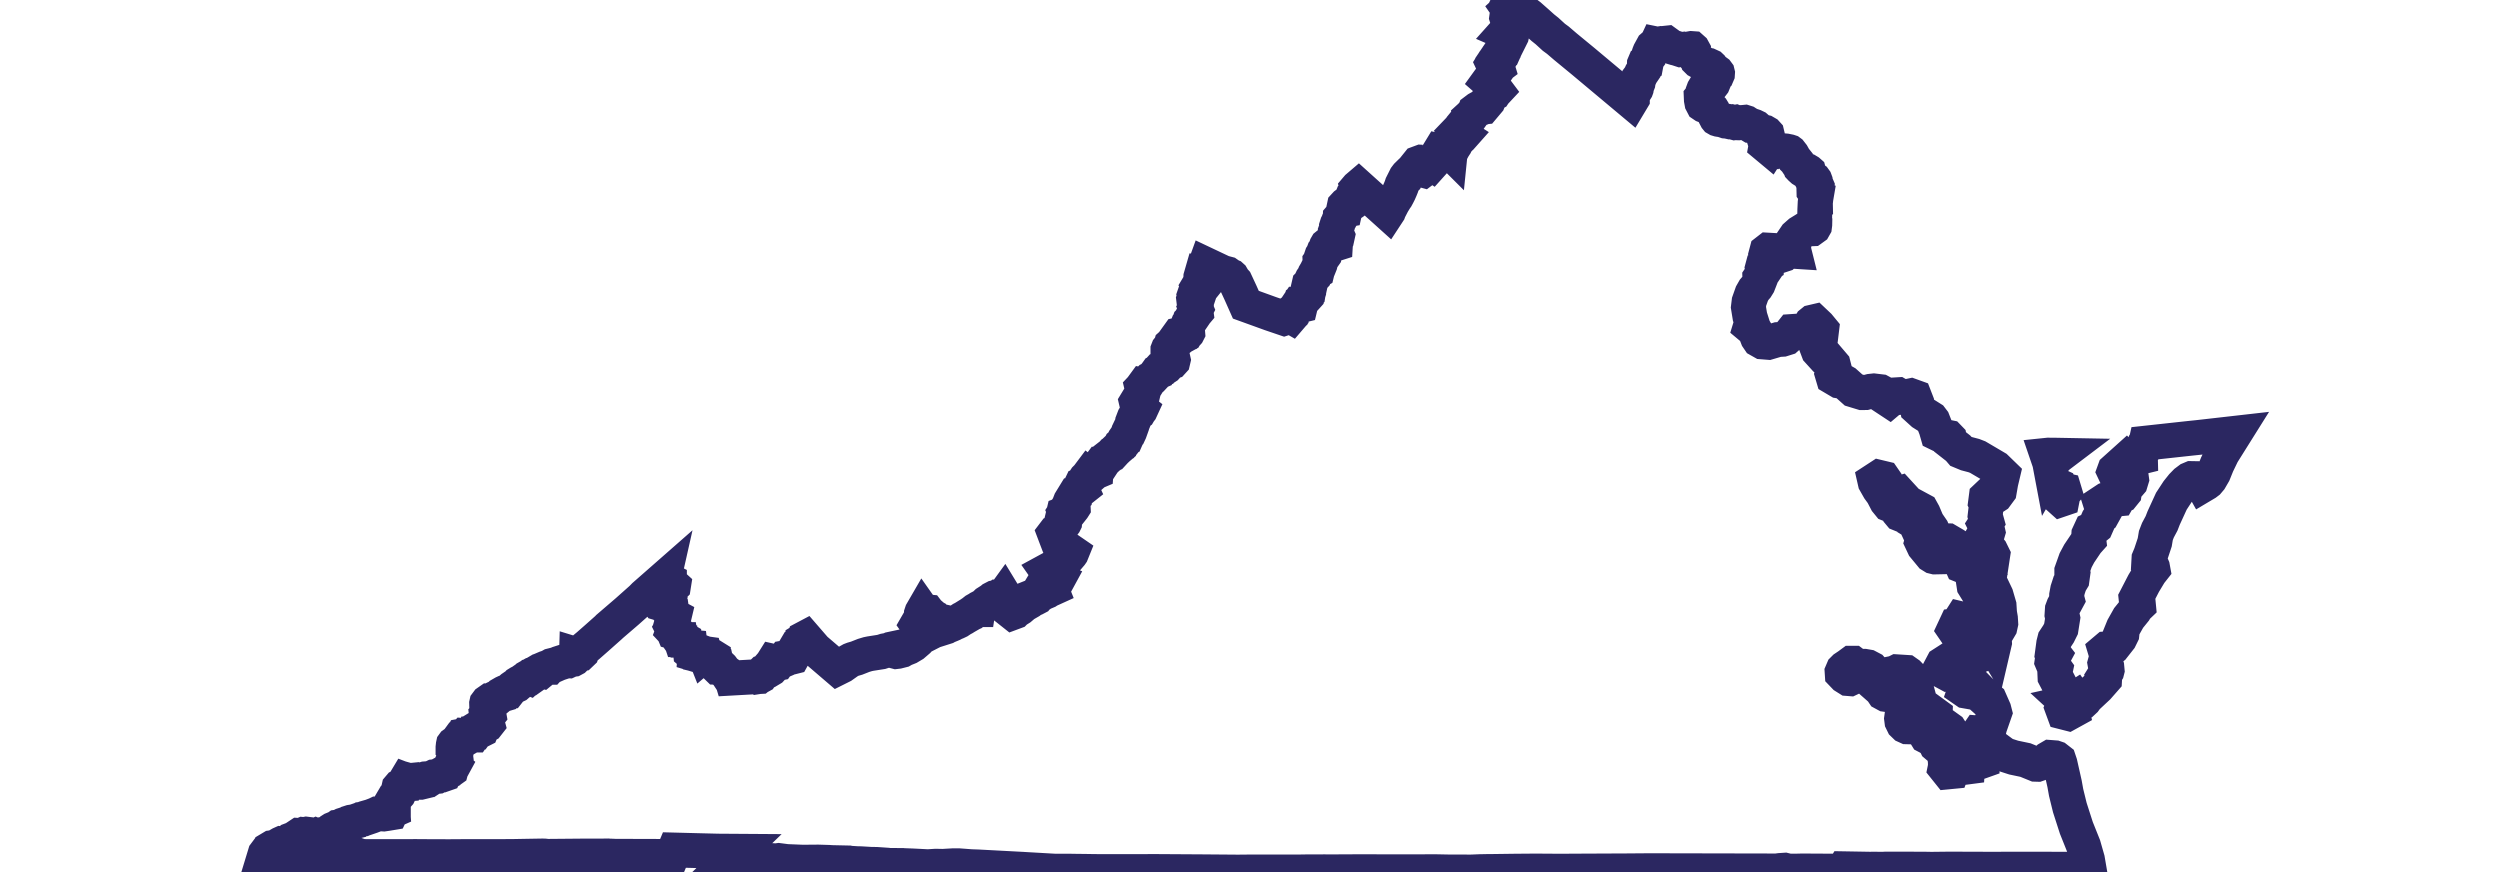 <svg width="86" height="30" viewBox="0 0 86 30" fill="none" xmlns="http://www.w3.org/2000/svg">
<g clip-path="url(#clip0_152_2561)">
<path d="M70.423 15.66L70.462 15.656L70.464 15.656L70.555 15.659L70.56 15.658L70.623 15.657L70.629 15.657L70.846 15.661L70.772 15.717L70.656 15.849L70.536 16.055L70.509 15.912L70.423 15.66ZM76.886 14.905L76.448 15.604L76.267 15.979L76.147 16.276L76.026 16.484L75.948 16.576L75.885 16.624L75.769 16.693L75.683 16.539L75.615 16.466L75.386 16.462L75.315 16.492L75.195 16.582L75.073 16.707L74.916 16.903L74.695 17.241L74.429 17.821L74.358 18.004L74.233 18.238L74.162 18.421L74.123 18.655L73.986 19.068L73.925 19.214L73.918 19.341L74.003 19.412L74.046 19.512L74.059 19.583L73.958 19.711L73.743 20.068L73.48 20.577L73.485 20.626L73.549 20.676L73.564 20.833L73.481 20.912L73.428 21.006L73.225 21.257L73.041 21.584L72.988 21.714L73.002 21.734L72.993 21.818L72.92 21.967L72.682 22.27L72.575 22.356L72.559 22.355L72.528 22.317L72.469 22.321L72.417 22.365L72.478 22.569L72.41 22.817L72.437 22.968L72.482 23.025L72.485 23.057L72.477 23.088L72.369 23.261L72.4 23.332L72.398 23.369L72.16 23.64L71.78 23.995L71.71 24.091L71.622 24.173L71.546 24.212L71.436 24.247L71.406 24.223L71.494 24.155L71.395 24.015L71.259 24.101L71.232 24.148L71.098 24.178L71.248 24.316L71.281 24.463L71.143 24.539L70.994 24.501L70.944 24.365L71.035 24.167L71.038 24.063L70.973 23.775L70.808 23.456L70.748 23.395L70.692 23.288L70.686 23.147L70.712 23.022L70.684 22.983L70.59 22.76L70.607 22.642L70.672 22.521L70.608 22.438L70.647 22.146L70.683 22.003L70.815 21.802L70.9 21.631L70.958 21.264L70.933 21.15L70.945 20.964L70.986 20.854L71.111 20.623L71.09 20.544L71.092 20.479L71.127 20.292L71.199 20.07L71.277 19.941L71.301 19.766L71.27 19.698L71.27 19.643L71.402 19.272L71.524 19.043L71.785 18.655L71.854 18.578L71.846 18.515L71.855 18.38L71.928 18.222L72.038 18.172L72.101 18.121L72.157 17.994L72.152 17.93L72.18 17.866L72.205 17.828L72.307 17.748L72.38 17.616L72.307 17.471L72.259 17.317L72.457 17.186L72.528 17.162L72.641 17.185L72.862 17.164L72.92 17.063L73.021 17.026L73.075 16.959L73.091 16.846L73.135 16.744L73.184 16.724L73.29 16.6L73.326 16.482L73.308 16.349L73.131 16.202L73.043 16.189L73.011 16.207L72.993 16.236L72.782 16.244L72.735 16.233L72.727 16.216L72.744 16.169L73.111 15.839L73.173 15.912L73.257 15.898L73.451 15.688L73.489 15.703L73.564 15.743L73.629 15.727L73.624 15.525L73.652 15.494L73.675 15.431L73.704 15.395L73.724 15.394L73.737 15.413L73.754 15.43L73.763 15.434L73.774 15.431L73.78 15.422L73.78 15.412L73.741 15.358L73.74 15.343L73.75 15.321L73.763 15.309L73.79 15.302L73.806 15.289L73.816 15.244L75.33 15.079L75.387 15.073L75.628 15.048L76.886 14.905ZM71.009 16.866L71.024 16.916L70.979 16.968L70.94 17.168L70.899 17.182L70.811 17.103L70.788 16.875L70.8 16.739L70.822 16.716L70.857 16.732L70.893 16.812L70.941 16.851L71.009 16.866ZM18.035 23.381L18.092 23.346L18.127 23.313L18.155 23.297L18.191 23.311L18.228 23.276L18.265 23.272L18.306 23.249L18.302 23.233L18.304 23.219L18.328 23.203L18.363 23.19L18.398 23.211L18.484 23.15L18.495 23.129L18.492 23.115L18.496 23.111L18.569 23.068L18.589 23.062L18.598 23.082L18.628 23.088L18.662 23.06L18.662 23.032L18.669 23.026L18.774 22.981L18.856 22.954L18.905 22.954L18.945 22.91L18.968 22.897L19.076 22.87L19.114 22.867L19.218 22.821L19.478 22.737L19.497 22.732L19.551 22.734L19.648 22.689L19.722 22.68L19.757 22.661L19.829 22.59L19.831 22.521L19.87 22.533L19.913 22.508L19.969 22.498L20.015 22.454L20.027 22.419L20.029 22.392L20.038 22.379L20.091 22.326L20.232 22.209L20.534 21.944L20.949 21.575L20.956 21.564L21.574 21.033L22.073 20.589L22.169 20.491L22.833 19.908L22.825 19.944L22.838 19.959L22.904 19.934L22.92 19.935L22.924 19.944L22.92 19.955L22.918 19.989L22.926 20.003L22.951 20.007L23.012 19.97L23.028 19.978L23.028 19.985L22.999 20.013L22.998 20.038L23.003 20.05L23.03 20.077L23.03 20.093L23.016 20.124L23.022 20.154L23.029 20.162L23.044 20.168L23.07 20.162L23.084 20.148L23.116 20.1L23.169 20.148L23.167 20.16L23.157 20.17L23.122 20.171L23.051 20.197L23.035 20.206L23.026 20.222L23.029 20.263L23.012 20.274L22.986 20.269L22.965 20.272L22.954 20.28L22.947 20.295L22.945 20.333L22.946 20.341L22.958 20.353L22.958 20.372L22.953 20.377L22.922 20.38L22.859 20.36L22.813 20.396L22.758 20.45L22.745 20.45L22.736 20.441L22.693 20.439L22.659 20.447L22.635 20.467L22.605 20.53L22.613 20.6L22.64 20.691L22.682 20.753L22.699 20.758L22.738 20.729L22.769 20.729L22.829 20.787L22.824 20.799L22.854 20.834L22.91 20.822L22.985 20.846L23.014 20.902L23.037 20.905L23.05 20.899L23.069 20.899L23.095 20.92L23.098 20.941L23.077 20.984L23.055 21.015L23.084 21.108L23.12 21.156L23.193 21.195L23.184 21.233L23.174 21.241L23.162 21.241L23.14 21.257L23.134 21.294L23.154 21.331L23.15 21.373L23.111 21.421L23.086 21.507L23.093 21.529L23.109 21.537L23.118 21.573L23.109 21.588L23.139 21.649L23.141 21.651L23.167 21.671L23.152 21.711L23.168 21.728L23.175 21.745L23.208 21.754L23.215 21.764L23.218 21.785L23.247 21.826L23.285 21.826L23.289 21.831L23.294 21.832L23.318 21.882L23.323 21.889L23.33 21.893L23.334 21.893L23.351 21.89L23.357 21.897L23.386 21.91L23.386 21.918L23.414 22.002L23.418 22.002L23.423 22.002L23.424 22.008L23.431 22.021L23.439 22.021L23.48 22.011L23.486 22.015L23.501 22.016L23.535 22.011L23.545 22.001L23.552 22.005L23.555 22.034L23.597 22.073L23.601 22.09L23.621 22.117L23.643 22.116L23.701 22.168L23.703 22.185L23.673 22.203L23.659 22.224L23.657 22.231L23.661 22.237L23.665 22.242L23.687 22.27L23.706 22.279L23.735 22.259L23.747 22.26L23.754 22.319L23.751 22.323L23.747 22.328L23.755 22.38L23.751 22.415L23.755 22.452L23.784 22.477L23.809 22.483L23.838 22.474L23.845 22.474L23.874 22.466L23.908 22.475L23.917 22.484L23.909 22.499L23.908 22.512L23.984 22.535L24.027 22.536L24.051 22.532L24.079 22.519L24.1 22.5L24.111 22.5L24.127 22.498L24.142 22.473L24.159 22.47L24.237 22.481L24.24 22.494L24.236 22.508L24.238 22.513L24.271 22.485L24.321 22.504L24.351 22.53L24.351 22.557L24.367 22.572L24.388 22.583L24.389 22.583L24.444 22.589L24.465 22.58L24.476 22.579L24.484 22.577L24.492 22.574L24.505 22.578L24.526 22.591L24.525 22.612L24.525 22.62L24.526 22.632L24.547 22.655L24.564 22.666L24.57 22.677L24.577 22.681L24.606 22.689L24.618 22.697L24.623 22.72L24.623 22.752L24.643 22.783L24.654 22.786L24.66 22.794L24.639 22.859L24.64 22.877L24.633 22.894L24.635 22.911L24.679 22.954L24.721 22.955L24.762 22.938L24.778 22.931L24.803 22.931L24.832 22.959L24.858 22.994L24.862 23.05L24.997 23.157L25.028 23.204L25.096 23.209L25.121 23.226L25.117 23.23L25.123 23.285L25.138 23.305L25.161 23.317L25.164 23.327L26.109 23.274L26.127 23.259L26.135 23.264L26.139 23.268L26.145 23.267L26.165 23.256L26.2 23.203L26.233 23.137L26.239 23.131L26.33 23.105L26.375 23.08L26.43 23.069L26.525 23.012L26.537 22.999L26.546 22.944L26.544 22.891L26.557 22.858L26.563 22.834L26.57 22.809L26.605 22.753L26.614 22.755L26.614 22.762L26.609 22.768L26.612 22.788L26.63 22.811L26.658 22.825L26.728 22.829L26.756 22.823L26.785 22.783L26.901 22.734L26.918 22.707L26.919 22.694L26.913 22.677L26.926 22.668L26.964 22.662L27.005 22.636L27.012 22.626L27.136 22.604L27.175 22.622L27.266 22.599L27.306 22.527L27.323 22.489L27.322 22.481L27.326 22.469L27.369 22.362L27.359 22.339L27.382 22.31L27.414 22.297L27.425 22.281L27.421 22.263L27.41 22.248L27.411 22.219L27.446 22.16L27.495 22.125L27.506 22.119L27.514 22.123L27.521 22.136L27.527 22.138L27.559 22.146L27.582 22.14L27.605 22.138L27.62 22.122L27.63 22.082L27.66 22.047L27.657 22.028L27.647 22.017L27.646 22.004L27.656 21.998L27.665 21.977L27.67 21.962L27.704 21.944L28.042 22.334L28.805 22.988L28.969 22.906L29.183 22.754L29.272 22.704L29.337 22.679L29.47 22.64L29.709 22.546L29.852 22.503L29.939 22.485L30.315 22.426L30.438 22.387L30.546 22.367L30.61 22.349L30.646 22.332L30.778 22.304L30.782 22.321L30.758 22.367L30.764 22.393L30.774 22.401L30.824 22.414L30.883 22.407L31.033 22.369L31.111 22.324L31.168 22.298L31.201 22.29L31.263 22.265L31.414 22.175L31.578 22.034L31.667 21.935L31.697 21.916L31.824 21.851L31.553 21.474L31.717 21.191L31.704 21.167L31.698 21.138L31.698 21.108L31.714 21.06L31.743 21.01L31.753 21.024L31.764 21.036L31.794 21.037L31.814 21.046L31.849 21.073L31.866 21.071L31.887 21.047L31.919 21.05L31.929 21.063L32.128 21.235L32.151 21.247L32.17 21.269L32.164 21.297L32.172 21.33L32.218 21.354L32.231 21.354L32.3 21.355L32.349 21.366L32.356 21.384L32.355 21.406L32.364 21.422L32.408 21.472L32.409 21.477L32.462 21.592L32.544 21.566L32.634 21.514L32.659 21.513L32.72 21.488L32.771 21.466L32.836 21.43L32.901 21.405L32.983 21.366L33.092 21.293L33.149 21.264L33.307 21.166L33.314 21.166L33.373 21.132L33.398 21.112L33.46 21.086L33.532 21.031L33.527 21.02L33.529 21.012L33.553 20.993L33.569 20.984L33.617 20.972L33.647 20.972L33.651 20.945L33.694 20.91L33.827 20.841L33.898 20.788L33.907 20.769L33.943 20.734L34.1 20.634L34.139 20.601L34.214 20.562L34.272 20.551L34.313 20.552L34.364 20.533L34.372 20.526L34.405 20.524L34.444 20.528L34.511 20.511L34.525 20.502L34.541 20.48L34.689 20.723L34.654 20.855L34.674 20.954L34.829 21.077L34.915 21.045L34.976 20.983L35.023 20.965L35.09 20.923L35.23 20.803L35.414 20.697L35.437 20.677L35.577 20.595L35.611 20.584L35.662 20.557L35.682 20.531L35.732 20.497L35.703 20.447L35.888 20.373L35.982 20.357L36.022 20.34L36.074 20.305L36.121 20.284L36.165 20.264L36.161 20.254L36.242 20.209L36.382 19.952L36.307 19.921L36.165 20.014L35.996 19.924L36.019 19.886L36.044 19.875L36.069 19.871L36.124 19.844L36.14 19.822L36.011 19.638L36.281 19.491L36.381 19.422L36.478 19.364L36.533 19.342L36.57 19.32L36.644 19.253L36.72 19.203L36.834 19.07L36.856 19.038L36.875 18.991L36.728 18.89L36.606 18.842L36.606 18.842L36.535 18.814L36.535 18.814L36.523 18.81L36.522 18.81L36.503 18.805L36.501 18.804L36.478 18.775L36.478 18.774L36.406 18.692L36.302 18.42L36.301 18.417L36.271 18.338L36.287 18.317L36.343 18.291L36.441 18.174L36.465 18.136L36.526 18.062L36.576 18.043L36.617 17.989L36.624 17.975L36.626 17.949L36.559 17.911L36.539 17.862L36.582 17.681L36.59 17.678L36.629 17.683L36.643 17.67L36.638 17.628L36.631 17.611L36.667 17.556L36.711 17.544L36.786 17.481L36.799 17.454L36.823 17.448L36.868 17.454L36.902 17.469L36.908 17.477L36.911 17.473L36.918 17.462L36.916 17.416L36.894 17.403L36.882 17.404L36.819 17.317L36.807 17.31L36.809 17.287L36.826 17.243L36.894 17.132L36.907 17.135L36.913 17.131L36.955 17.103L36.992 17.069L36.997 17.038L37.021 16.984L37.047 16.951L37.087 16.907L37.153 16.846L37.19 16.84L37.209 16.825L37.176 16.753L37.18 16.714L37.19 16.693L37.231 16.679L37.268 16.617L37.268 16.596L37.293 16.545L37.347 16.463L37.415 16.395L37.454 16.343L37.467 16.353L37.477 16.368L37.51 16.387L37.591 16.316L37.598 16.304L37.602 16.279L37.61 16.269L37.657 16.23L37.662 16.229L37.681 16.242L37.705 16.232L37.707 16.203L37.694 16.188L37.695 16.172L37.712 16.144L37.792 16.058L37.824 16.015L37.875 16.023L37.952 15.906L38.001 15.845L38.045 15.803L38.052 15.776L38.116 15.726L38.139 15.717L38.194 15.678L38.241 15.627L38.262 15.62L38.36 15.513L38.457 15.421L38.545 15.346L38.55 15.328L38.547 15.313L38.553 15.301L38.579 15.278L38.631 15.258L38.656 15.227L38.682 15.174L38.688 15.15L38.684 15.125L38.691 15.104L38.73 15.048L38.762 15.039L38.773 15.014L38.765 14.999L38.766 14.988L38.809 14.901L38.824 14.886L38.838 14.884L38.85 14.876L38.862 14.85L38.875 14.814L38.862 14.787L38.861 14.774L38.882 14.73L38.907 14.695L38.974 14.531L38.972 14.48L39.018 14.36L39.025 14.348L39.06 14.32L39.114 14.245L39.147 14.212L39.172 14.194L39.179 14.182L39.182 14.167L39.205 14.144L39.232 14.109L39.243 14.085L39.216 14.064L39.178 14.059L39.149 14.048L39.142 14.039L39.094 13.834L39.111 13.806L39.183 13.794L39.221 13.75L39.224 13.702L39.224 13.697L39.249 13.642L39.252 13.64L39.269 13.636L39.304 13.596L39.335 13.465L39.333 13.459L39.325 13.455L39.31 13.456L39.303 13.435L39.305 13.412L39.32 13.383L39.321 13.357L39.285 13.337L39.284 13.333L39.317 13.298L39.325 13.291L39.323 13.272L39.339 13.25L39.366 13.255L39.406 13.244L39.467 13.202L39.511 13.132L39.516 13.106L39.519 13.096L39.522 13.083L39.551 13.055L39.564 13.049L39.581 13.05L39.623 13.018L39.747 12.885L39.8 12.811L39.854 12.788L39.885 12.72L39.895 12.709L39.913 12.703L39.957 12.707L39.976 12.7L39.983 12.69L39.985 12.669L39.993 12.642L40.01 12.62L40.055 12.612L40.089 12.634L40.1 12.635L40.12 12.622L40.139 12.601L40.132 12.579L40.132 12.565L40.144 12.533L40.162 12.51L40.207 12.522L40.248 12.499L40.272 12.453L40.337 12.435L40.347 12.424L40.358 12.377L40.34 12.296L40.295 12.203L40.276 12.184L40.236 12.184L40.231 12.136L40.226 12.116L40.198 12.085L40.177 12.05L40.177 12.033L40.188 12.005L40.225 11.959L40.261 11.926L40.273 11.905L40.286 11.86L40.371 11.784L40.425 11.777L40.474 11.736L40.5 11.671L40.528 11.578L40.521 11.552L40.544 11.52L40.599 11.509L40.615 11.511L40.707 11.546L40.735 11.545L40.784 11.518L40.804 11.482L40.826 11.465L40.844 11.461L40.853 11.451L40.856 11.445L40.854 11.421L40.846 11.373L40.839 11.364L40.817 11.358L40.807 11.346L40.822 11.274L40.85 11.205L40.88 11.18L40.922 11.056L40.958 11.02L40.99 10.973L40.988 10.948L41.008 10.91L41.145 10.748L41.143 10.733L41.135 10.721L41.129 10.696L41.131 10.664L41.146 10.634L41.13 10.595L41.151 10.561L41.157 10.551L41.155 10.486L41.151 10.466L41.133 10.415L41.097 10.36L41.07 10.351L41.065 10.309L41.07 10.297L41.097 10.269L41.109 10.264L41.115 10.236L41.098 10.232L41.086 10.2L41.081 10.172L41.106 10.1L41.124 10.077L41.132 10.074L41.156 10.08L41.199 10.027L41.21 9.994L41.21 9.956L41.219 9.931L41.27 9.933L41.299 9.961L41.31 9.928V9.927L41.313 9.916L41.322 9.907L41.338 9.898L41.355 9.895L41.367 9.88L41.359 9.847L41.329 9.789L41.305 9.762L41.29 9.756L41.279 9.744L41.313 9.687L41.328 9.645L41.306 9.592L41.309 9.529L41.343 9.411L41.363 9.415L41.389 9.396L41.378 9.356L41.371 9.345L41.388 9.29L41.398 9.286L41.414 9.253L41.471 9.095L42.092 9.389L42.136 9.395L42.223 9.418L42.327 9.491L42.362 9.505L42.373 9.515L42.401 9.563L42.403 9.579L42.413 9.598L42.497 9.69L42.671 10.064L42.857 10.482L43.711 10.791L44.178 10.95L44.276 10.918L44.294 10.902L44.311 10.885L44.342 10.87L44.352 10.858L44.369 10.856L44.382 10.86L44.392 10.873L44.413 10.885L44.436 10.858L44.44 10.823L44.435 10.809L44.432 10.795L44.417 10.771L44.416 10.752L44.415 10.746L44.419 10.741L44.481 10.697L44.501 10.687L44.538 10.677L44.555 10.641L44.571 10.621L44.575 10.612L44.589 10.576L44.643 10.495L44.654 10.496L44.7 10.522L44.737 10.513L44.744 10.484L44.742 10.409L44.758 10.352L44.804 10.319L44.826 10.308L44.874 10.283L44.912 10.241L44.908 10.197L44.927 10.17L44.958 10.151L44.995 10.114L44.999 10.1L45 10.099L45.002 10.086L45.017 10.039L45.017 10.036L45.024 10.004L44.992 9.964L45.033 9.787L45.068 9.753L45.105 9.661L45.133 9.602L45.169 9.551L45.208 9.508L45.234 9.422L45.268 9.364L45.282 9.355L45.285 9.353L45.313 9.337L45.316 9.325L45.308 9.301L45.314 9.275L45.337 9.228L45.374 9.182L45.412 9.087L45.416 9.07L45.41 9.064L45.408 8.995L45.447 8.94L45.437 8.912L45.439 8.891L45.472 8.794L45.506 8.742L45.508 8.74L45.541 8.651L45.565 8.622L45.582 8.614L45.586 8.587L45.591 8.569L45.598 8.555L45.599 8.552L45.614 8.531L45.634 8.457L45.645 8.438L45.705 8.389L45.721 8.385L45.791 8.39L45.833 8.426L45.94 8.392L45.942 8.358L45.956 8.29L45.981 8.244L46.01 8.112L46 8.089L45.98 8.075L45.958 8.05L45.946 7.981L45.944 7.971L45.942 7.949L45.992 7.807L45.986 7.765L46.001 7.718L46.029 7.665L46.047 7.613L46.072 7.567L46.094 7.537L46.103 7.511L46.104 7.481L46.166 7.409L46.197 7.386L46.225 7.349L46.227 7.337L46.231 7.284L46.24 7.238L46.255 7.224L46.273 7.221L46.276 7.207L46.272 7.165L46.266 7.152L46.251 7.138L46.24 7.113L46.246 7.085L46.294 7.033L46.313 7.019L46.421 7.03H46.452L46.468 7.019L46.502 6.951L46.499 6.91L46.491 6.898L46.494 6.841L46.53 6.751L46.553 6.729L46.591 6.725L46.623 6.706L46.635 6.691L46.638 6.683L46.636 6.666L46.646 6.627L46.669 6.558L46.695 6.521L46.697 6.512L46.685 6.466L46.702 6.446L46.736 6.417L47.738 7.32L47.765 7.279L47.783 7.229L47.907 6.989L48.012 6.818L48.035 6.788L48.076 6.713L48.125 6.616L48.173 6.506L48.207 6.422L48.229 6.354L48.325 6.163L48.362 6.132L48.374 6.106L48.391 6.054L48.407 6.033L48.462 5.979L48.513 5.964L48.623 5.894L48.638 5.866L48.66 5.84L48.659 5.821L48.692 5.733L48.786 5.616L48.888 5.578L48.905 5.579L48.918 5.573L48.95 5.544L48.961 5.525L48.941 5.624L48.937 5.652L48.939 5.664L48.94 5.67L48.942 5.689L48.93 5.797L48.939 5.838L48.949 5.852L48.96 5.855L48.968 5.849L48.997 5.81L49.064 5.741L49.119 5.738L49.167 5.669L49.193 5.642L49.246 5.631L49.255 5.637L49.334 5.549L49.367 5.492L49.373 5.468L49.403 5.425L49.427 5.408L49.46 5.341L49.481 5.269L49.528 5.192L49.593 5.206L49.641 5.123L49.641 5.1L49.654 5.073L49.664 5.06L49.696 5.042L49.738 5.042L49.742 5.055L49.741 5.096L49.752 5.13L49.787 5.112L49.812 5.109L49.835 5.175L49.889 5.229L49.891 5.209L49.911 5.177L49.934 5.17L49.956 5.153L49.993 5.083L50.039 5.012L50.047 4.981L50.059 4.959L50.139 4.845L50.21 4.767L50.228 4.737L50.264 4.703L50.285 4.69L50.3 4.673L50.245 4.638L50.226 4.606L50.197 4.587L50.183 4.591L50.177 4.587L50.128 4.528L50.224 4.428L50.25 4.398L50.27 4.361L50.322 4.298L50.339 4.288L50.383 4.23L50.451 4.169L50.492 4.151L50.523 4.122L50.571 4.054L50.577 4.028L50.573 4.01L50.608 3.978L50.64 3.939L50.67 3.91L50.738 3.831L50.745 3.81L50.832 3.744L50.879 3.718L50.888 3.723L50.904 3.743L50.921 3.736L50.945 3.716L50.95 3.704L50.974 3.686L51.028 3.681L51.192 3.486L51.206 3.451L51.215 3.386L51.29 3.271L51.397 3.212L51.408 3.195L51.48 3.118L51.453 3.082L51.413 3.063L51.298 2.958L51.279 2.912L51.314 2.86L51.309 2.848L51.261 2.818L51.215 2.813L51.199 2.799L51.212 2.781L51.251 2.729L51.259 2.719L51.27 2.705L51.285 2.689L51.317 2.653L51.365 2.596L51.464 2.453L51.469 2.382L51.475 2.349L51.512 2.321L51.511 2.318L51.436 2.23L51.392 2.197L51.38 2.201L51.36 2.194L51.353 2.179L51.395 2.112L51.487 1.991L51.495 1.978L51.491 1.973L51.52 1.93L51.563 1.913L51.599 1.855L51.612 1.825L51.612 1.804L51.623 1.789L51.712 1.682L51.737 1.655L51.773 1.629L51.793 1.554L51.818 1.547L51.831 1.55L51.839 1.532L51.941 1.327L51.948 1.307L51.93 1.289L51.932 1.282L51.962 1.247L51.971 1.247L51.981 1.26L51.997 1.228L52 1.214L51.988 1.177L51.922 1.163L51.813 1.132L51.776 1.116L51.81 1.078L51.872 0.987L51.966 0.808L51.911 0.765L51.916 0.719L51.847 0.647L51.831 0.596L51.836 0.559L51.858 0.524L51.901 0.475L51.924 0.435L51.938 0.402L51.928 0.368L51.885 0.306L51.929 0.266L51.939 0.245L51.943 0.213L51.933 0.192L51.936 0.16L51.945 0.131L51.95 0.068L51.915 0.04L51.934 0L52.41 0.39L52.612 0.541L52.885 0.782L53.073 0.951L53.218 1.067L53.453 1.282L53.591 1.383L53.85 1.605L54.46 2.107L56.105 3.484L56.153 3.404L56.153 3.375L56.147 3.347L56.147 3.323L56.159 3.275L56.183 3.245L56.225 3.143L56.24 3.117L56.258 3.106L56.283 3.066L56.29 3.047L56.296 3.007L56.293 2.993L56.348 2.853L56.35 2.839L56.343 2.783L56.346 2.772L56.375 2.713L56.382 2.673L56.422 2.62L56.463 2.527L56.482 2.498L56.508 2.473L56.561 2.395L56.594 2.264L56.568 2.263L56.565 2.26L56.567 2.202L56.57 2.195L56.58 2.19L56.588 2.177L56.6 2.181L56.63 2.169L56.639 2.121L56.643 2.114L56.663 2.068L56.666 2.057L56.687 2.001L56.691 1.994L56.708 1.972L56.709 1.965L56.706 1.941L56.711 1.909L56.731 1.847L56.755 1.787L56.854 1.606L56.893 1.572L56.961 1.542L56.975 1.53L56.982 1.515L57.007 1.52L57.073 1.51L57.155 1.541L57.191 1.543L57.238 1.527L57.282 1.488L57.329 1.483L57.365 1.509L57.407 1.558L57.529 1.623L57.615 1.649L57.648 1.654L57.81 1.707L57.891 1.697L57.947 1.716L57.997 1.722L58.033 1.715L58.111 1.681L58.179 1.669L58.207 1.671L58.234 1.695L58.245 1.715L58.238 1.793L58.253 1.88L58.315 1.952L58.332 1.987L58.374 2.032L58.386 2.052L58.395 2.08L58.416 2.101L58.465 2.128L58.562 2.162L58.574 2.168L58.584 2.182L58.675 2.23L58.77 2.246L58.848 2.282L58.865 2.298L58.896 2.344L58.974 2.419L59.062 2.483L59.079 2.506L59.082 2.518L59.08 2.549L59.065 2.584L58.982 2.655L58.954 2.691L58.936 2.757L58.943 2.831L58.924 2.878L58.914 2.891L58.855 2.928L58.701 2.966L58.657 3.003L58.61 3.082L58.572 3.184L58.542 3.316L58.523 3.339L58.527 3.432L58.545 3.531L58.582 3.602L58.619 3.627L58.745 3.675L58.783 3.685L58.856 3.723L58.893 3.761L58.927 3.817L58.964 3.898L58.988 3.962L59.043 4.068L59.052 4.079L59.078 4.094L59.121 4.107L59.245 4.126L59.36 4.165L59.422 4.17L59.509 4.19L59.552 4.187L59.661 4.216L59.706 4.207L59.746 4.223L59.807 4.225L59.87 4.216L59.945 4.214L60.026 4.206L60.064 4.218L60.076 4.226L60.079 4.242L60.155 4.273L60.23 4.318L60.264 4.32L60.341 4.346L60.405 4.377L60.553 4.506L60.623 4.529L60.709 4.549L60.764 4.581L60.783 4.602L60.795 4.652L60.776 4.707L60.737 4.742L60.706 4.836L60.727 4.905L60.758 4.926L60.765 4.941L60.753 5.007L60.873 5.107L60.894 5.074L60.899 5.069L60.912 5.07L60.925 5.085L60.953 5.138L60.98 5.159L61.061 5.179L61.078 5.168L61.124 5.184L61.133 5.194L61.173 5.206L61.247 5.198L61.29 5.185L61.379 5.198L61.41 5.199L61.419 5.192L61.432 5.193L61.546 5.216L61.57 5.224L61.582 5.233L61.654 5.325L61.7 5.407L61.735 5.484L61.797 5.543L61.813 5.563L61.823 5.599L61.849 5.638L61.906 5.701L61.929 5.765L61.947 5.784L62.007 5.838L62.036 5.856L62.1 5.88L62.197 5.892L62.212 5.901L62.22 5.908L62.25 6.018L62.292 6.106L62.317 6.107L62.326 6.116L62.35 6.157L62.348 6.178L62.366 6.203L62.388 6.197L62.394 6.18L62.386 6.16L62.396 6.157L62.413 6.169L62.434 6.198L62.446 6.23L62.448 6.254L62.445 6.27L62.506 6.413L62.497 6.504L62.425 6.52H62.405L62.399 6.538L62.4 6.577L62.411 6.593L62.418 6.586L62.429 6.587L62.445 6.603L62.454 6.64L62.446 6.715L62.454 6.775L62.473 6.782L62.448 6.928L62.45 7.025L62.443 7.029L62.438 7.041L62.43 7.213L62.424 7.543L62.431 7.58L62.428 7.719L62.42 7.781L62.395 7.825L62.333 7.87L62.236 7.874L62.183 7.863L62.175 7.854L62.122 7.874L62.023 7.937L61.965 7.987L61.935 7.99L61.909 8.006L61.78 8.12L61.696 8.244L61.668 8.492L61.7 8.55L61.698 8.581L61.714 8.645L61.495 8.631L61.355 8.757L61.137 8.829L61.119 8.823L61.112 8.76L61.022 8.616L60.827 8.605L60.778 8.643L60.76 8.711L60.791 8.793L60.775 9.104L60.635 9.185L60.628 9.211L60.664 9.366L60.538 9.554L60.54 9.631L60.482 9.78L60.421 9.878L60.343 9.968L60.266 10.103L60.168 10.38L60.145 10.568L60.197 10.888L60.263 11.096L60.251 11.165L60.23 11.179L60.211 11.241L60.381 11.383L60.445 11.49L60.443 11.574L60.46 11.618L60.513 11.696L60.628 11.761L60.831 11.777L61.158 11.681L61.319 11.671L61.453 11.629L61.513 11.576L61.65 11.403L61.919 11.385L62 11.405L62.079 11.399L62.198 11.3L62.31 11.111L62.347 11.081L62.411 11.066L62.561 11.208L62.665 11.334L62.624 11.673L62.592 11.801L62.514 11.982L62.549 12.075L62.779 12.328L62.839 12.37L62.91 12.368L63.065 12.55L63.1 12.687L63.103 12.757L63.063 12.822L63.029 12.827L63.023 12.851L63.063 12.986L63.266 13.106L63.428 13.133L63.477 13.161L63.763 13.417L64.056 13.506L64.173 13.505L64.344 13.46L64.461 13.447L64.687 13.474L64.772 13.52L64.825 13.573L64.848 13.616L64.859 13.681L64.997 13.772L65.139 13.652L65.161 13.586L65.293 13.578L65.452 13.669L65.626 13.663L65.662 13.63L65.738 13.614L65.863 13.659L65.942 13.863L65.968 14.055L66.14 14.211L66.432 14.395L66.49 14.471L66.599 14.748L66.646 14.912L66.843 15.008L67.025 15.045L67.058 15.079L67.08 15.199L67.362 15.42L67.451 15.524L67.651 15.607L67.902 15.673L68.034 15.724L68.659 16.092L68.894 16.32L68.828 16.599L68.777 16.894L68.659 17.054L68.585 17.102L68.542 17.103L68.526 17.088L68.531 17.047L68.507 17.004L68.438 17L68.326 17.106L68.303 17.285L68.334 17.348L68.289 17.738L68.347 17.948L68.283 18.046L68.364 18.208L68.385 18.301L68.366 18.366L68.289 18.41L68.264 18.41L68.187 18.489L68.065 18.703L68.124 18.807L68.334 18.846L68.446 18.906L68.483 18.95L68.551 19.088L68.544 19.134L68.312 19.051L67.885 19.168L67.734 18.999L67.662 18.965L67.588 18.982L67.235 18.74L67.001 18.603L66.862 18.599L66.845 18.625L66.798 18.794L66.766 18.828L66.697 18.842L66.485 18.626L66.476 18.571L66.495 18.381L66.48 18.265L66.457 18.209L66.293 17.97L66.165 17.666L66.101 17.55L66.025 17.509L66.008 17.521L65.959 17.511L65.852 17.429L65.562 17.27L65.507 17.162L65.331 16.97L65.23 16.999L65.159 17L64.993 16.857L64.953 16.8L64.906 16.7L64.863 16.563L64.789 16.456L64.643 16.421L64.491 16.52L64.506 16.586L64.638 16.818L64.76 16.985L64.896 17.246L64.98 17.349L65.047 17.376L65.254 17.383L65.302 17.422L65.317 17.456L65.305 17.48L65.305 17.585L65.325 17.644L65.356 17.681L65.462 17.724L65.654 17.733L65.817 17.796L65.835 17.821L65.803 17.866L65.815 17.934L65.923 18L65.998 18.077L66.008 18.121L65.991 18.161L65.992 18.224L66.139 18.545L66.111 18.642L66.184 18.797L66.436 19.102L66.507 19.146L66.56 19.159L67.297 19.143L67.42 19.288L67.496 19.459L67.718 19.549L67.921 19.542L68.124 19.58L68.385 19.664L68.402 19.706L68.364 19.771L68.14 19.922L68.065 19.903L67.992 19.921L67.9 20.097L67.909 20.156L67.963 20.243L68.149 20.345L68.33 20.319L68.404 20.223L68.415 20.179L68.398 20.164L68.405 20.136L68.438 20.125L68.481 20.149L68.538 20.213L68.667 20.483L68.768 20.83L68.784 21.088L68.815 21.269L68.826 21.445L68.8 21.564L68.721 21.697L68.688 21.709L68.668 21.744L68.604 21.97L68.611 22.102L68.582 22.226L68.526 22.133L68.456 22.082L68.317 22.029L68.289 21.94L68.085 21.677L67.85 21.57L67.686 21.463L67.651 21.41L67.631 21.352L67.638 21.331L67.46 21.289L67.432 21.333L67.522 21.617L67.464 21.638L67.351 21.507L67.281 21.517L67.218 21.652L67.301 21.773L67.531 21.993L67.681 22.249L67.698 22.387L67.734 22.476L67.831 22.537L67.964 22.547L67.988 22.591L67.885 22.63L67.64 22.683L67.444 22.693L67.407 22.782L67.348 22.801L66.972 22.829L66.917 22.786L66.833 22.84L66.749 22.999L66.827 23.084L67.005 23.18L67.629 23.087L67.664 23.109L67.634 23.2L67.614 23.331L67.668 23.408L67.653 23.546L67.585 23.745L67.624 23.772L67.732 23.791L67.781 23.739L67.906 23.661L67.995 23.64L68.039 23.685L68.025 23.702L68.032 23.744L68.064 23.831L68.113 23.908L68.141 23.933L68.19 23.921L68.297 23.966L68.448 24.086L68.591 24.411L68.617 24.512L68.443 25.012L68.383 25.278L68.352 25.354L68.289 25.364L68.265 25.351L68.269 25.274L68.241 25.228L68.059 25.214L68 25.3L67.933 25.338L67.795 25.385L67.716 25.435L67.612 25.547L67.513 25.68L67.488 25.744L67.43 25.732L67.35 25.672L67.163 25.387L67.161 25.321L67.181 25.319L67.195 25.29L67.064 25.089L66.68 24.813L66.632 24.808L66.568 24.731L66.554 24.677L66.565 24.659L66.568 24.581L66.482 24.518L66.336 24.6L66.263 24.584L66.233 24.553L66.14 24.39L65.828 24.16L65.776 24.081L65.796 23.929L65.838 23.905L65.939 23.747L65.921 23.68L65.887 23.677L65.844 23.555L65.82 23.422L65.788 23.355L65.735 23.274L65.645 23.18L65.574 23.13L65.258 23.11L65.18 23.149L64.923 23.202L64.896 23.299L64.85 23.389L64.826 23.417L64.766 23.442L64.707 23.427L64.579 23.281L64.524 23.247L64.456 23.096L64.375 23.004L64.257 22.942L64.142 22.922H63.813L63.767 22.83L63.748 22.816H63.691L63.58 22.898L63.457 22.98L63.404 23.033L63.369 23.115L63.373 23.178L63.461 23.27L63.576 23.342L63.637 23.347L63.84 23.251L64.359 23.281L64.342 23.327L64.348 23.359L64.393 23.45L64.714 23.732L64.789 23.843L64.872 23.888L64.928 23.896L65.049 23.869L65.198 23.602L65.228 23.483L65.236 23.385L65.287 23.354L65.413 23.509L65.463 23.607L65.459 23.636L65.423 23.679L65.401 23.761L65.4 23.93L65.44 23.969L65.518 24.256L65.508 24.388L65.431 24.596L65.414 24.718L65.426 24.811L65.472 24.905L65.541 24.972L65.605 25.001L65.878 25.008L66.084 25.077L66.156 25.14L66.273 25.33L66.367 25.379L66.579 25.532L66.594 25.559L66.585 25.587L66.61 25.639L66.671 25.691L66.776 25.72L66.879 25.85L66.92 26.203L66.922 26.368L66.912 26.417L67.02 26.552L67.143 26.54L67.154 26.51L67.149 26.452L67.201 26.346L67.248 26.317L67.332 26.333L67.522 26.405L67.682 26.384L67.696 26.144L67.954 26.149L68.02 26.131L68.027 26.184L68.12 26.204L68.154 26.192L68.139 25.988L68.166 25.778L68.203 25.781L68.258 25.82L68.391 25.716L68.405 25.69L68.506 25.684L68.644 25.727L68.909 25.923L69.016 25.979L69.27 26.061L69.675 26.146L70.029 26.29L70.09 26.292L70.33 26.208L70.451 26.101L70.528 26.056L70.686 26.068L70.736 26.085L70.827 26.156L70.865 26.269L71.021 26.962L71.075 27.263L71.202 27.78L71.426 28.477L71.673 29.094L71.808 29.566L71.865 29.899H71.763H71.756H71.714H71.709H71.665L71.655 29.9L71.648 29.899L71.573 29.9H71.562H71.528H71.509H71.424L71.176 29.901H71.171H71.153H71.137H70.582L70.518 29.9L68.28 29.901L67.058 29.897L66.444 29.904L66.172 29.899L64.863 29.897L64.772 29.903L64.518 29.9L64.311 29.901L63.436 29.886L63.428 29.899L63.425 29.947L63.435 29.969L61.996 29.961L61.757 29.967L61.533 29.966L61.438 29.944L61.397 29.934L61.232 29.945L61.112 29.961L56.735 29.952L55.726 29.96L55.669 29.96L55.529 29.96L54.411 29.965L54.407 29.965L53.656 29.969L53.653 29.969L52.751 29.963L52.742 29.964L52.121 29.969L51.217 29.981L51.178 29.98L51.051 29.983L50.94 29.984L50.938 29.984L50.626 29.997L50.467 29.998L50.44 29.997L49.859 29.996L49.393 29.987L49.339 29.987L48.629 29.989L48.572 29.99L48.324 29.99L47.374 29.988L47.367 29.988L47.153 29.986L47.151 29.986L46.924 29.986L46.914 29.986L45.685 29.992L45.674 29.992L45.579 29.99L45.01 29.992L45.004 29.991L44.68 29.996L43.106 29.995L43.103 29.995L42.584 30L41.328 29.99H41.325L39.557 29.979L39.417 29.983L38.916 29.983L38.912 29.982L38.432 29.982L37.669 29.981L37.288 29.975L37.272 29.975L36.839 29.97L36.816 29.968L36.278 29.968L35.182 29.905L35.174 29.904L35.114 29.901L33.63 29.822L33.4 29.814L32.986 29.783L32.781 29.783L32.433 29.803L32.19 29.798L31.924 29.815L31.919 29.815L31.404 29.789L31.062 29.776L31.048 29.774L30.584 29.77L30.523 29.762L30.141 29.736L30.117 29.736L29.946 29.733L29.611 29.713L29.475 29.71L29.238 29.695L29.194 29.686L28.607 29.673L28.506 29.666L28.143 29.655L27.775 29.658L27.602 29.659L27.06 29.637L26.785 29.601L26.681 29.615L26.597 29.607L26.427 29.6L25.785 29.535L25.169 29.523L25.416 29.284L24.692 29.279L23.97 29.261L23.2 29.241L23.107 29.462L21.384 29.457L21.366 29.457L21.18 29.458L21.153 29.456L21.125 29.455L21.063 29.452L20.886 29.446L20.882 29.445L20.796 29.446L20.782 29.447L20.764 29.447L20.756 29.447L20.191 29.447L18.828 29.459L18.731 29.448L18.662 29.446L18.123 29.455L18.079 29.456H18.069L17.682 29.463L17.114 29.467H16.986L15.904 29.467L15.441 29.47L14.322 29.466L14.313 29.465L12.541 29.466L12.533 29.465L12.53 29.465L12.443 29.465L12.321 29.422L11.528 29.43L10.747 29.431L10.066 29.43L9.538 29.423L9.353 29.404L9.156 29.396L9.156 29.396L9.113 29.396L9.12 29.373L9.132 29.357L9.192 29.346L9.208 29.336L9.256 29.285L9.321 29.236L9.331 29.175L9.356 29.16L9.399 29.154L9.438 29.174L9.487 29.162L9.518 29.15L9.559 29.122L9.587 29.088L9.603 29.062L9.656 29.031L9.674 29.023L9.685 29.024L9.695 29.033L9.714 29.031L9.844 28.987L9.902 28.983L9.962 28.944L9.995 28.917L10.02 28.888L10.088 28.862L10.143 28.855L10.187 28.834L10.257 28.781L10.258 28.767L10.267 28.75L10.285 28.738L10.305 28.739L10.394 28.723L10.429 28.708L10.467 28.712L10.512 28.708L10.524 28.697L10.539 28.694L10.572 28.698L10.612 28.722L10.663 28.738L10.792 28.753L10.838 28.751L10.861 28.741L10.887 28.752L10.94 28.747L10.999 28.73L11.033 28.738L11.072 28.735L11.136 28.725L11.17 28.714L11.232 28.691L11.36 28.631L11.368 28.623L11.362 28.609L11.364 28.604L11.413 28.548L11.438 28.532L11.588 28.471L11.616 28.451L11.631 28.449L11.646 28.462H11.655L11.677 28.45L11.691 28.436L11.699 28.43L11.722 28.423L11.731 28.413L11.786 28.384L12.004 28.314L12.026 28.305L12.039 28.293L12.073 28.282L12.228 28.258L12.236 28.256L12.245 28.244L12.327 28.216L12.351 28.218L12.377 28.21L12.423 28.185L12.488 28.177L12.562 28.142L12.625 28.124L12.641 28.126L12.773 28.081L12.936 28.019L12.977 27.999L13.129 27.998L13.196 28.002L13.243 27.995L13.282 27.972L13.367 27.976L13.445 27.963L13.462 27.927L13.489 27.895L13.514 27.884L13.51 27.829L13.506 27.814L13.523 27.782L13.531 27.779L13.531 27.778L13.477 27.748L13.478 27.735L13.486 27.72L13.505 27.692L13.509 27.635L13.483 27.575L13.506 27.536L13.55 27.523L13.584 27.494L13.62 27.428L13.651 27.385L13.673 27.366L13.713 27.321L13.75 27.244L13.746 27.157L13.739 27.137L13.724 27.119L13.721 27.104L13.723 27.095L13.746 27.068L13.808 27.041L13.826 27.025L13.842 27.003L13.901 26.979L13.937 26.976L13.948 26.936L13.934 26.878L13.958 26.838L13.984 26.848L14.009 26.865L14.027 26.867L14.055 26.846L14.119 26.864L14.159 26.866L14.185 26.854L14.202 26.84L14.325 26.828L14.333 26.831L14.345 26.867L14.365 26.884L14.44 26.911L14.467 26.911L14.492 26.905L14.511 26.866L14.554 26.817L14.632 26.792L14.708 26.786L14.755 26.792L14.767 26.805L14.78 26.806L14.855 26.757L14.93 26.721L15.043 26.709L15.165 26.642L15.25 26.639L15.251 26.639L15.262 26.641L15.282 26.634L15.286 26.625L15.281 26.609L15.281 26.594L15.294 26.584L15.382 26.559L15.425 26.538L15.444 26.511L15.469 26.495L15.51 26.489L15.517 26.484L15.523 26.461L15.517 26.44L15.534 26.417L15.56 26.407L15.585 26.361L15.565 26.345L15.526 26.299L15.536 26.276L15.556 26.255L15.569 26.243L15.609 26.197L15.625 26.168L15.639 26.154L15.651 26.134L15.666 26.124L15.677 26.098L15.683 26.081L15.679 26.048L15.676 26.045L15.662 26.001L15.653 25.982L15.656 25.926L15.661 25.916L15.667 25.883L15.698 25.849L15.701 25.835L15.679 25.833L15.662 25.813L15.643 25.795L15.633 25.793L15.623 25.792L15.607 25.74L15.584 25.717L15.584 25.712L15.593 25.629L15.598 25.606L15.606 25.595L15.613 25.59L15.618 25.588L15.627 25.58L15.643 25.57L15.662 25.588L15.683 25.588L15.692 25.579L15.695 25.548L15.717 25.518L15.726 25.52L15.736 25.525L15.751 25.535L15.787 25.532L15.817 25.501L15.827 25.498L15.839 25.499L15.859 25.481L15.877 25.449L15.901 25.434L15.915 25.393L15.903 25.358L15.908 25.332L15.919 25.31L15.946 25.305L15.966 25.326L15.973 25.324L15.99 25.305L16.004 25.306L16.022 25.295L16.039 25.314L16.144 25.288L16.169 25.27L16.179 25.282L16.183 25.3L16.19 25.308L16.201 25.312L16.222 25.3L16.225 25.294L16.236 25.287L16.238 25.285L16.292 25.285L16.322 25.241L16.33 25.213L16.375 25.209L16.413 25.156L16.419 25.134L16.477 25.091L16.518 25.099L16.535 25.109L16.545 25.124L16.567 25.113L16.586 25.066L16.601 24.949L16.611 24.933L16.682 24.917L16.697 24.928L16.741 24.942L16.754 24.935L16.772 24.912L16.765 24.886L16.766 24.837L16.773 24.782L16.76 24.735L16.741 24.691L16.735 24.629L16.761 24.604L16.778 24.607L16.805 24.602L16.818 24.586L16.814 24.563L16.806 24.551L16.787 24.54L16.767 24.508L16.752 24.438L16.756 24.427L16.774 24.413L16.779 24.343L16.776 24.298L16.741 24.236L16.74 24.204L16.742 24.195L16.775 24.151L16.805 24.13L16.821 24.132L16.889 24.098L16.987 24.036L17.076 23.993L17.117 23.995L17.139 24.001L17.181 23.966L17.212 23.931L17.254 23.911L17.294 23.899L17.316 23.843L17.328 23.836L17.341 23.83L17.487 23.806L17.556 23.718L17.616 23.665L17.689 23.615L17.776 23.574L17.814 23.541L17.81 23.524L17.817 23.516L17.863 23.488L17.925 23.459L18.035 23.381Z" stroke="#2B2761" stroke-width="1.2"/>
</g>
<defs>
<clipPath id="clip0_152_2561">
<rect width="86" height="30" fill="white"/>
</clipPath>
</defs>
</svg>
